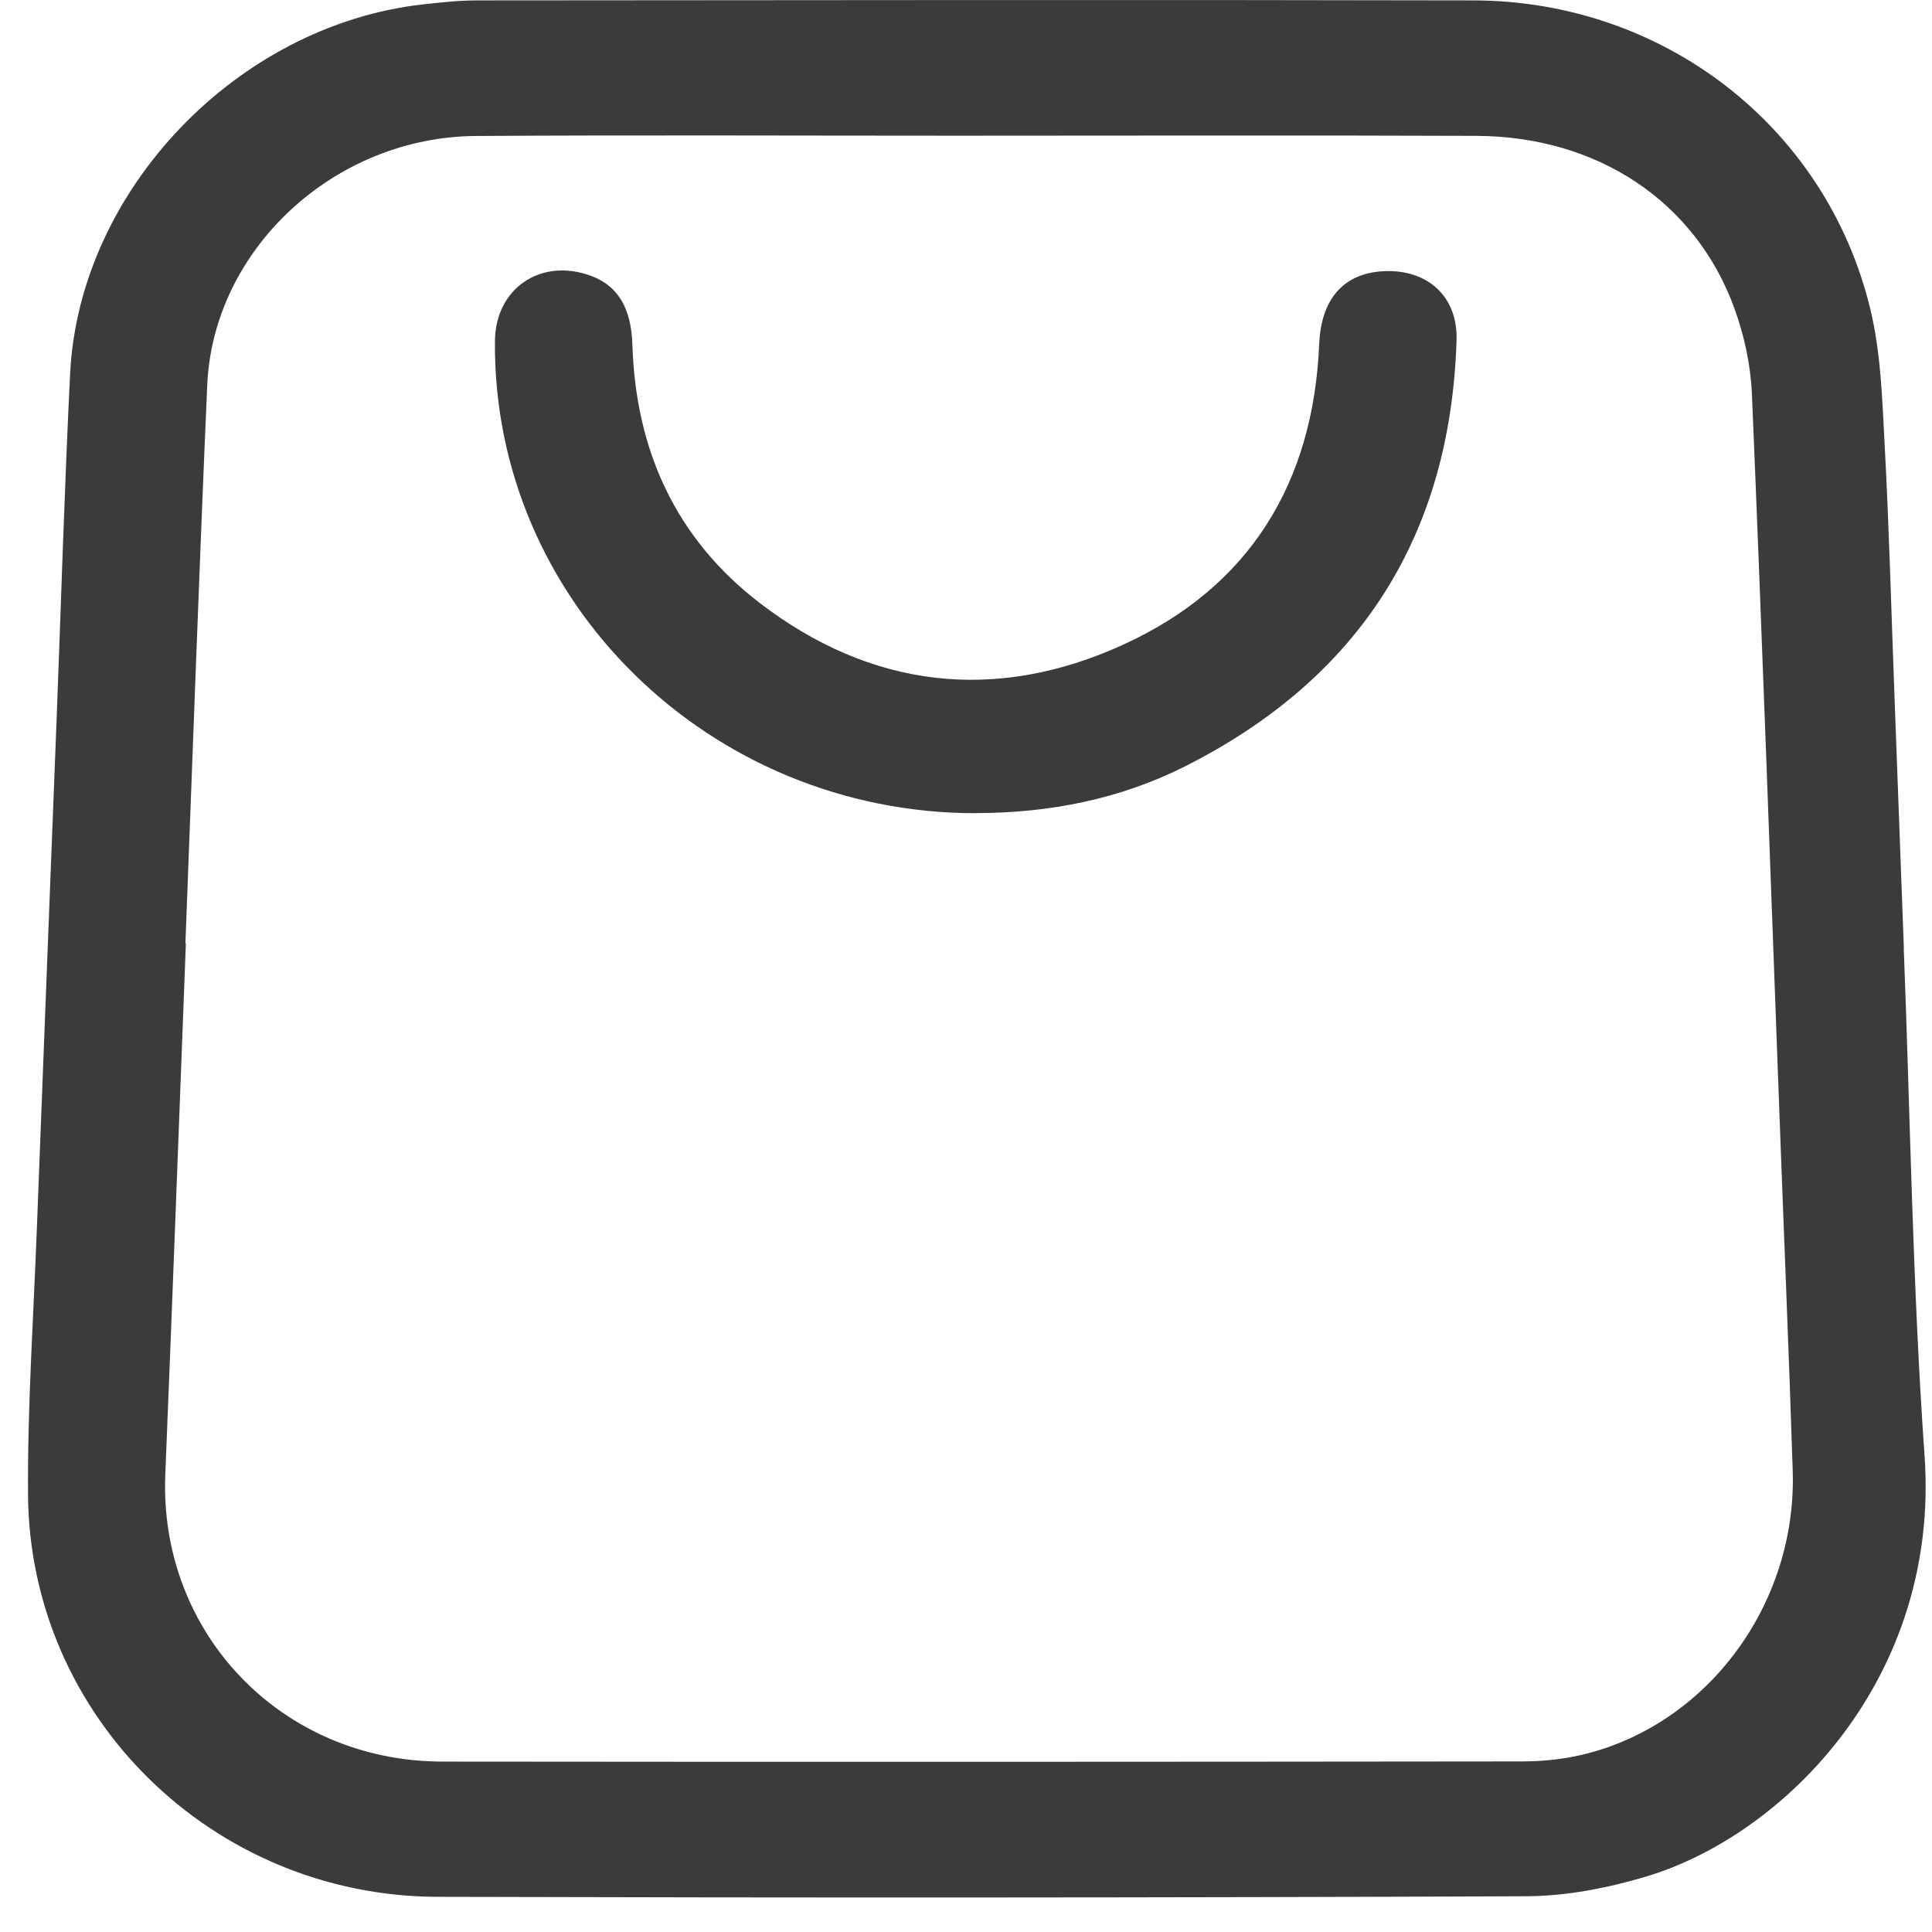 <svg width="34" height="34" viewBox="0 0 34 34" fill="none" xmlns="http://www.w3.org/2000/svg">
<g clip-path="url(#clip0_15_3444)">
<path d="M33.503 16.687C33.618 19.664 33.659 22.647 33.869 25.617C34.145 29.519 31.416 32.294 28.963 33.026C28.285 33.228 27.559 33.369 26.855 33.371C20.472 33.397 14.088 33.399 7.703 33.381C3.742 33.372 0.519 30.21 0.493 26.299C0.483 24.736 0.59 23.173 0.649 21.61C0.763 18.62 0.881 15.631 0.997 12.64C1.075 10.618 1.134 8.595 1.234 6.575C1.395 3.348 4.167 0.454 7.426 0.079C7.751 0.042 8.078 0.007 8.405 0.007C14.247 0.003 20.089 -0.006 25.932 0.007C29.274 0.015 32.134 2.227 32.912 5.429C33.098 6.192 33.123 7.001 33.165 7.791C33.245 9.278 33.284 10.768 33.34 12.257C33.396 13.733 33.449 15.21 33.505 16.687C33.505 16.687 33.504 16.687 33.503 16.687ZM3.263 16.603C3.263 16.603 3.268 16.603 3.271 16.603C3.151 19.718 3.037 22.831 2.909 25.946C2.794 28.739 4.956 30.998 7.785 31.001C14.119 31.008 20.453 31.005 26.787 30.998C27.136 30.998 27.494 30.962 27.834 30.883C30.04 30.365 31.623 28.238 31.549 25.885C31.481 23.763 31.39 21.642 31.312 19.52C31.155 15.326 31.008 11.131 30.831 6.939C30.81 6.426 30.695 5.899 30.519 5.416C29.832 3.541 28.11 2.399 25.981 2.391C22.934 2.379 19.886 2.388 16.839 2.388C14.018 2.388 11.197 2.375 8.376 2.393C5.884 2.409 3.752 4.385 3.647 6.777C3.504 10.051 3.389 13.327 3.263 16.603Z" fill="#3B3B3B"/>
<path d="M17.179 14.311C12.483 14.314 8.67 10.574 8.71 6.002C8.718 5.073 9.519 4.53 10.4 4.854C10.882 5.033 11.109 5.426 11.13 6.079C11.188 7.917 11.889 9.474 13.366 10.608C15.325 12.113 17.513 12.371 19.756 11.35C22.006 10.327 23.113 8.483 23.216 6.052C23.249 5.27 23.637 4.812 24.34 4.773C25.116 4.731 25.657 5.212 25.633 5.988C25.526 9.399 23.952 11.922 20.862 13.483C19.715 14.063 18.467 14.308 17.179 14.309V14.311Z" fill="#3B3B3B"/>
</g>
<defs>
<clipPath id="clip0_15_3444">
<rect width="33.395" height="33.394" fill="white" transform="translate(0.493)"/>
</clipPath>
</defs>
</svg>
